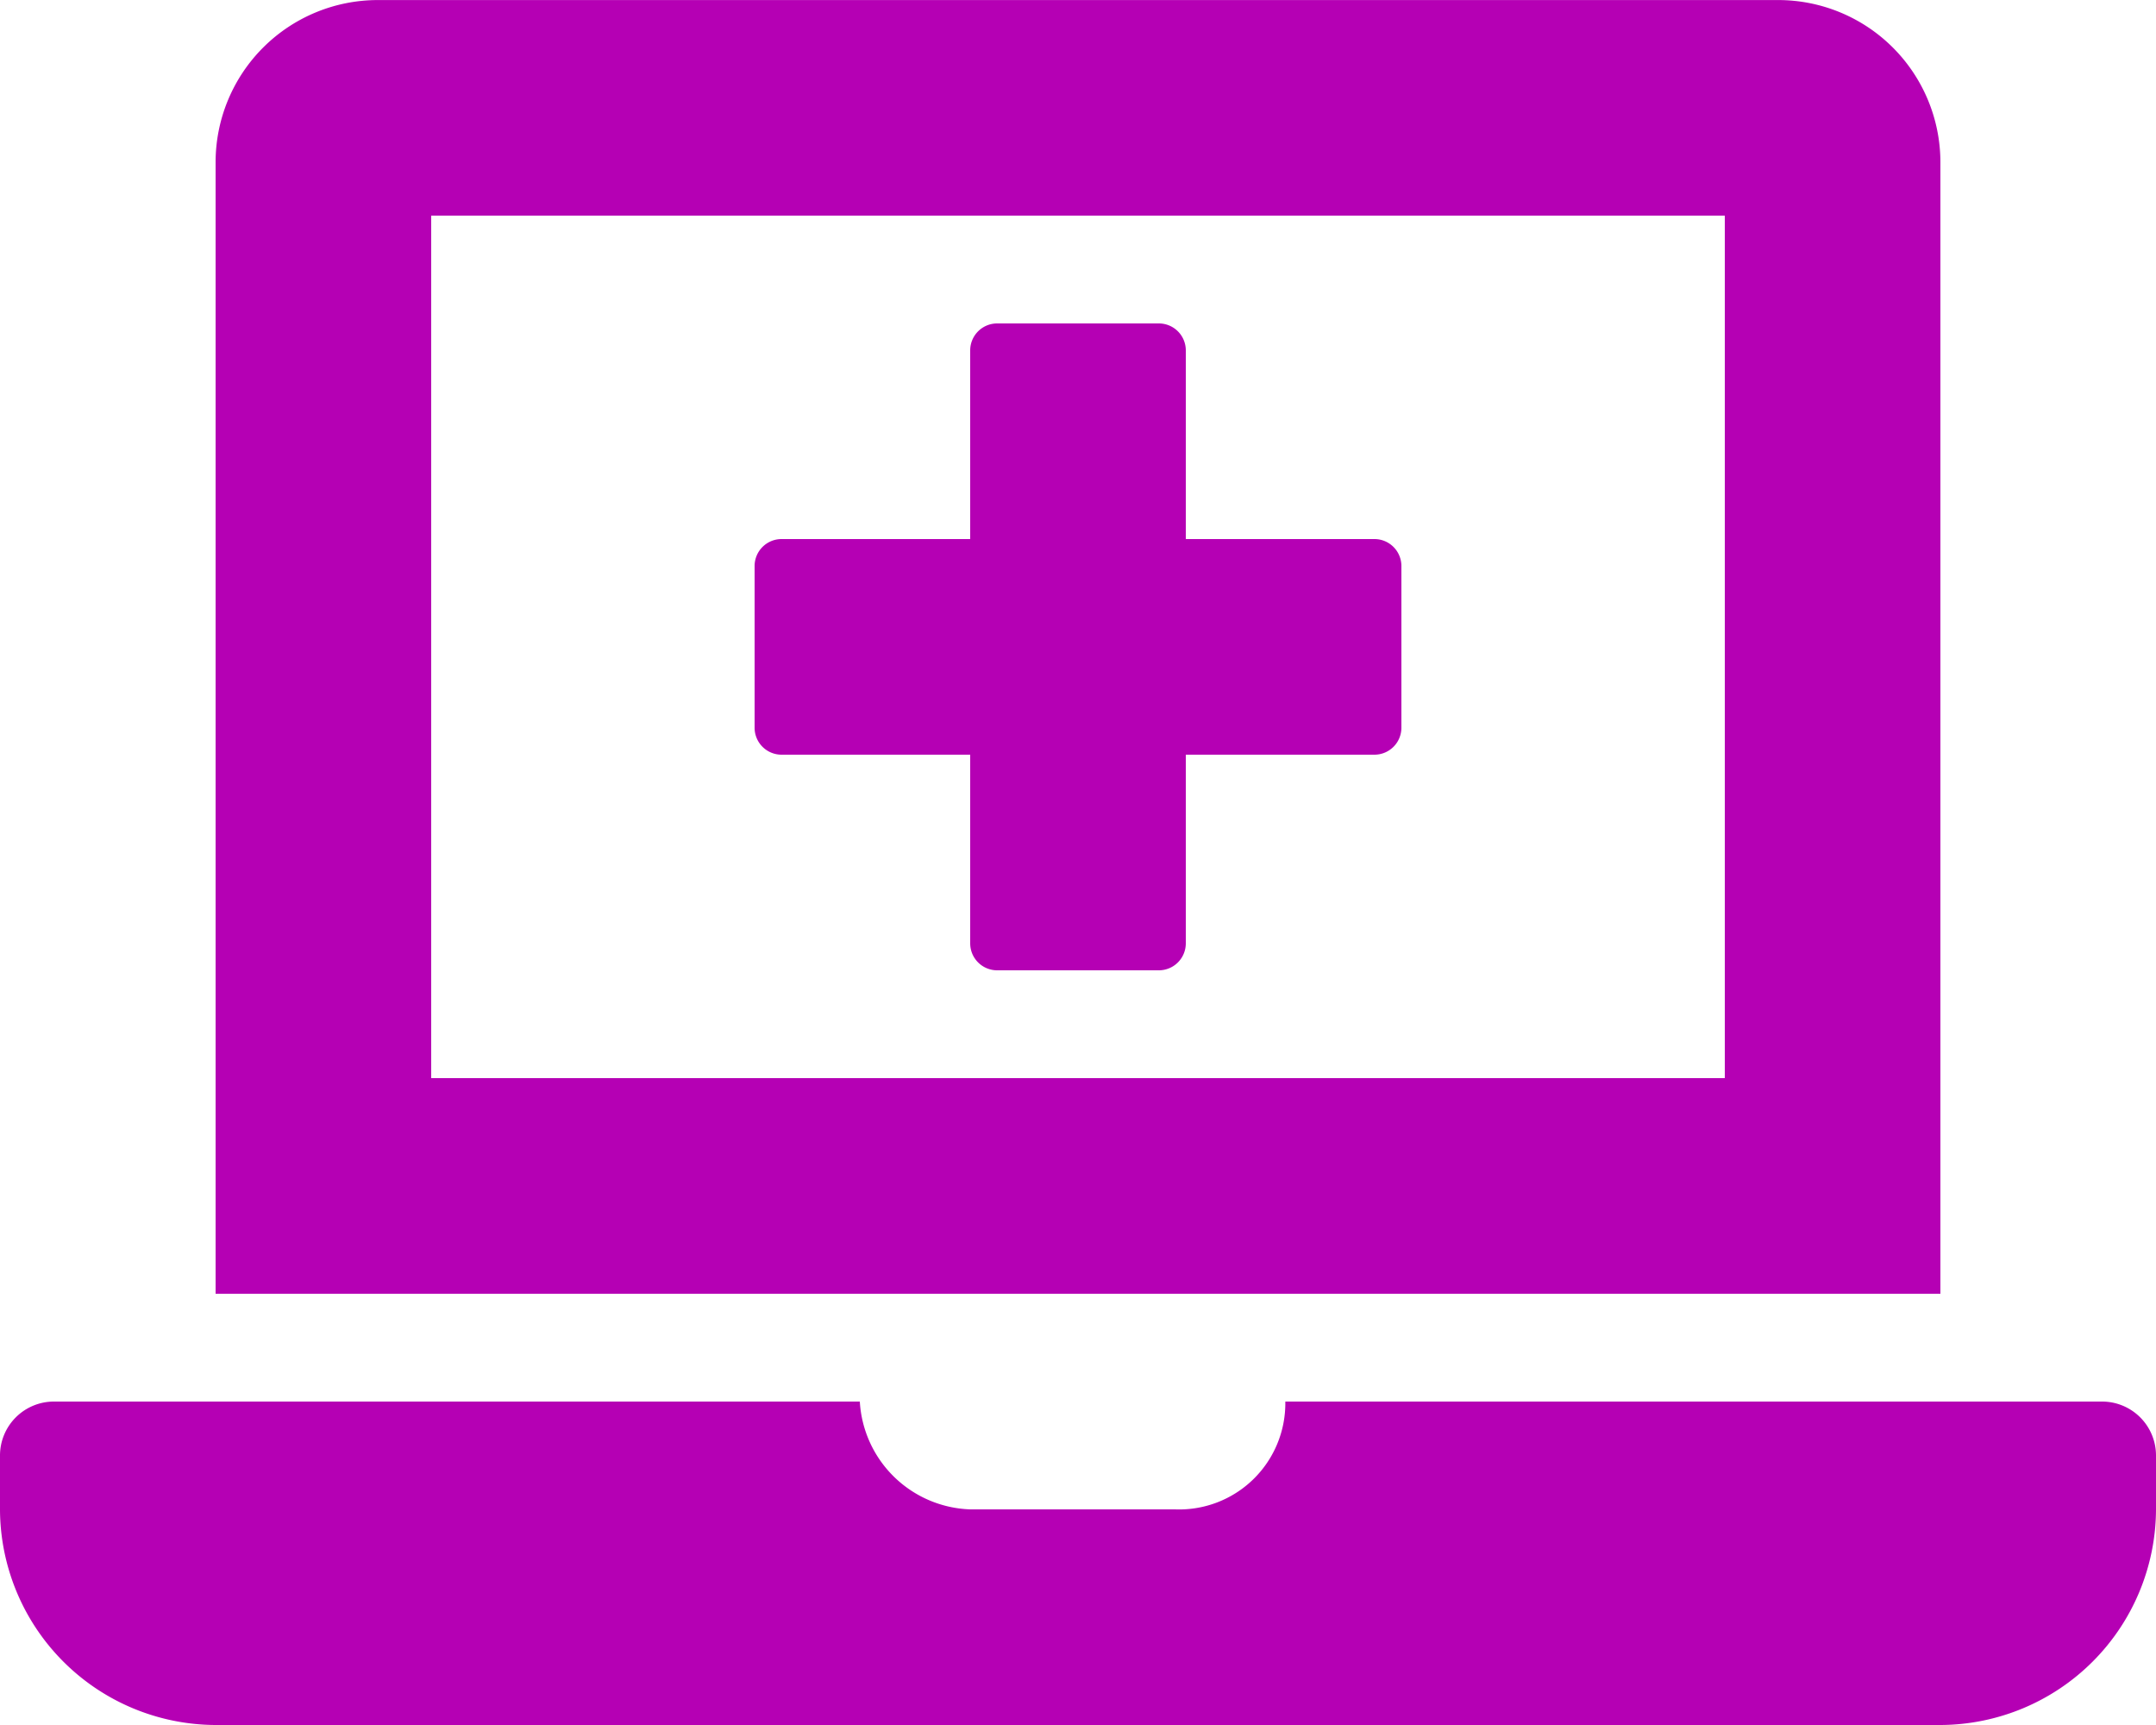 <svg xmlns="http://www.w3.org/2000/svg" width="37.5" height="30" viewBox="0 0 37.5 30">
  <path id="Path_13846" data-name="Path 13846" d="M13.594-13.125h3.281v3.281a.469.469,0,0,0,.469.469h2.812a.469.469,0,0,0,.469-.469v-3.281h3.281a.469.469,0,0,0,.469-.469v-2.812a.469.469,0,0,0-.469-.469H20.625v-3.281a.469.469,0,0,0-.469-.469H17.344a.469.469,0,0,0-.469.469v3.281H13.594a.469.469,0,0,0-.469.469v2.812A.469.469,0,0,0,13.594-13.125ZM33.75-23.437a2.822,2.822,0,0,0-2.812-2.812H6.562A2.822,2.822,0,0,0,3.75-23.437V-3.75h30ZM30-7.5H7.5v-15H30Zm6.562,5.625H22.356A1.847,1.847,0,0,1,20.437,0H16.875a1.991,1.991,0,0,1-1.92-1.875H.937A.938.938,0,0,0,0-.937V0A3.763,3.763,0,0,0,3.75,3.75h30A3.763,3.763,0,0,0,37.5,0V-.937A.938.938,0,0,0,36.562-1.875Z" transform="translate(0 26.25)" fill="#b500b4"/>
</svg>

